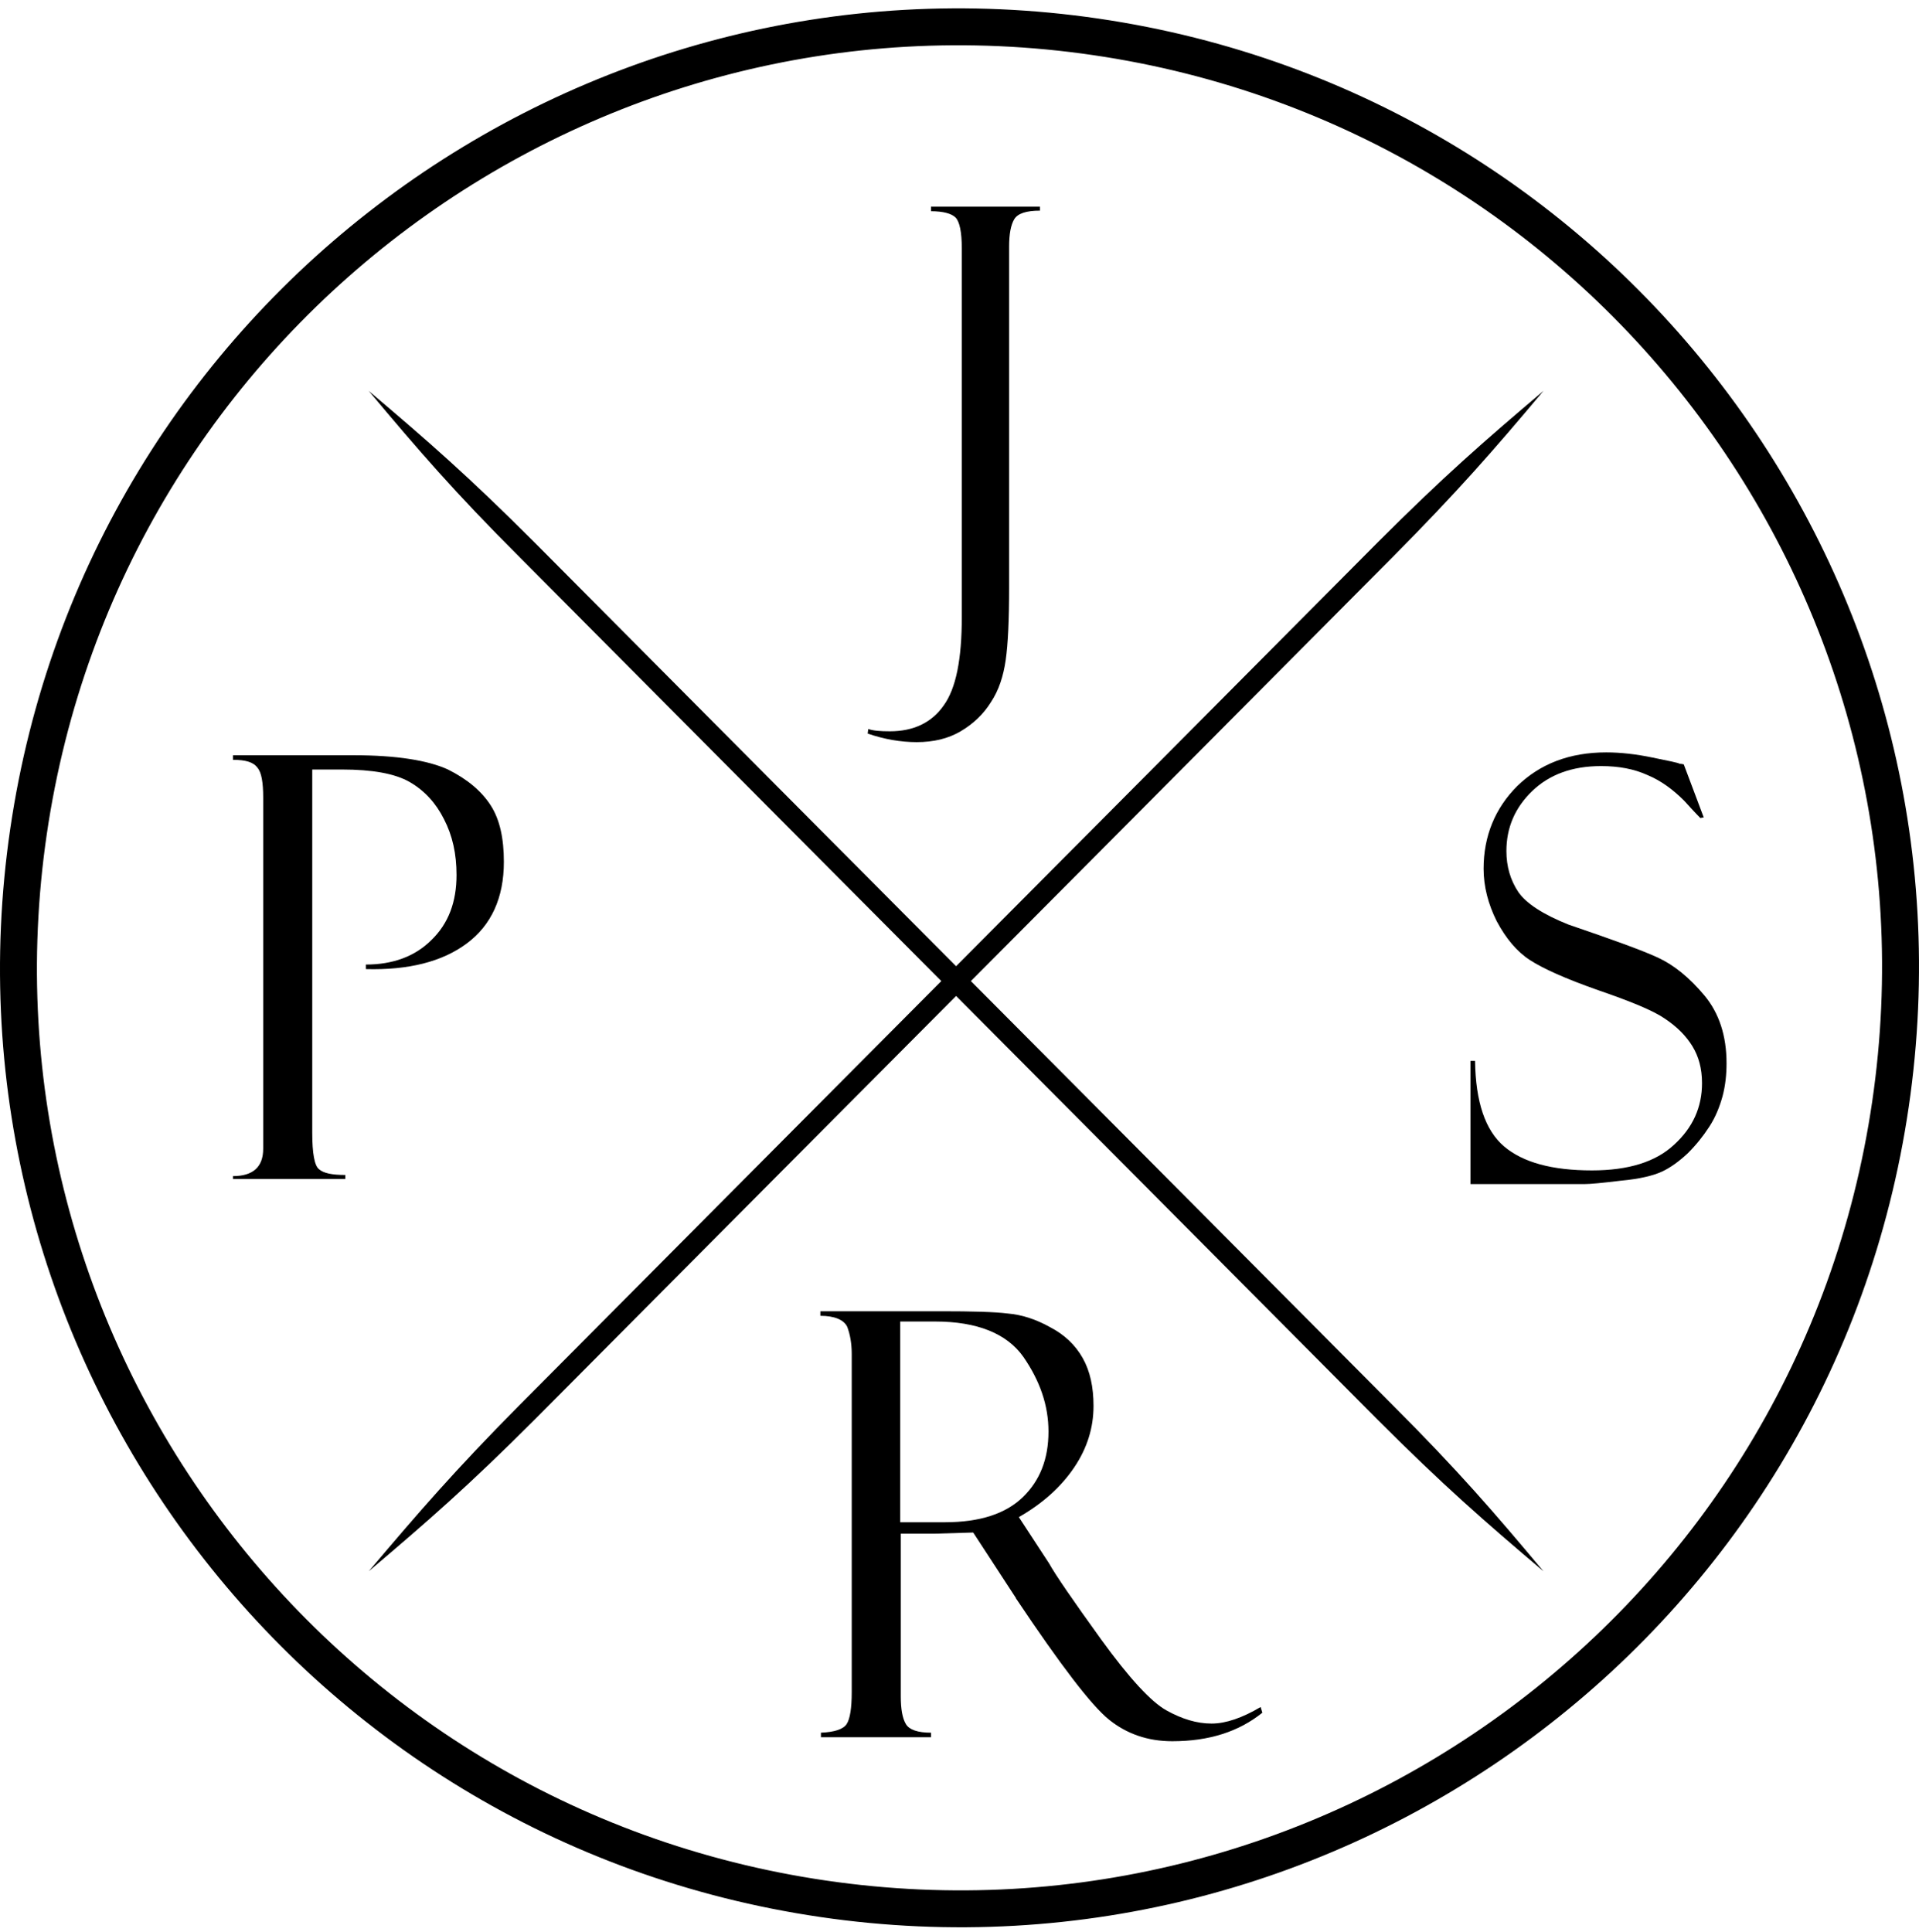 <svg width="150" height="151" viewBox="0 0 150 151" fill="none" xmlns="http://www.w3.org/2000/svg">
<path fill-rule="evenodd" clip-rule="evenodd" d="M85.448 4.309C46.047 -1.462 9.427 25.802 3.657 65.204C-2.114 104.606 25.15 141.225 64.552 146.996C103.953 152.766 140.573 125.503 146.343 86.101C152.114 46.699 124.85 10.079 85.448 4.309ZM0.801 64.786C6.803 23.807 44.888 -4.548 85.867 1.454C126.845 7.455 155.2 45.54 149.199 86.519C143.197 127.498 105.112 155.852 64.133 149.851C23.155 143.85 -5.2 105.765 0.801 64.786Z" fill="black"/>
<path d="M18.211 59.394V59.037H27.661C31.004 59.037 33.456 59.438 35.016 60.151C36.532 60.909 37.646 61.845 38.359 62.96C39.073 64.074 39.385 65.545 39.385 67.373C39.385 70.181 38.404 72.321 36.487 73.747C34.57 75.174 31.94 75.842 28.597 75.753V75.397C30.692 75.397 32.431 74.772 33.723 73.48C35.061 72.187 35.685 70.493 35.685 68.398C35.685 66.749 35.373 65.322 34.704 64.03C34.08 62.782 33.188 61.801 32.029 61.132C30.871 60.464 29.087 60.151 26.725 60.151H24.407V88.547C24.407 90.151 24.585 91.132 24.942 91.399C25.299 91.712 25.967 91.845 26.992 91.845V92.157H18.211V91.934C19.771 91.934 20.573 91.221 20.573 89.795V62.336C20.573 61.177 20.44 60.374 20.128 60.018C19.816 59.572 19.192 59.394 18.211 59.394Z" fill="black"/>
<path d="M131.613 59.75L133.173 63.895L132.905 63.94C132.905 63.94 132.46 63.494 131.657 62.602C130.81 61.755 129.874 61.042 128.804 60.596C127.734 60.106 126.531 59.883 125.149 59.883C122.876 59.883 121.093 60.552 119.755 61.845C118.418 63.137 117.749 64.698 117.749 66.525C117.749 67.729 118.061 68.799 118.686 69.735C119.31 70.626 120.602 71.473 122.608 72.275C125.996 73.434 128.359 74.281 129.607 74.861C130.855 75.44 132.058 76.421 133.217 77.803C134.376 79.185 134.956 80.968 134.956 83.108C134.956 83.999 134.867 84.846 134.644 85.693C134.421 86.495 134.109 87.298 133.619 88.055C133.128 88.813 132.593 89.482 131.925 90.15C131.256 90.775 130.587 91.265 129.919 91.577C129.25 91.889 128.18 92.156 126.709 92.29C125.238 92.469 124.302 92.558 123.812 92.558H114.941V82.929H115.298C115.342 86.139 116.1 88.368 117.571 89.616C119.042 90.864 121.316 91.488 124.436 91.488C127.289 91.488 129.428 90.819 130.855 89.482C132.326 88.145 133.039 86.54 133.039 84.668C133.039 83.509 132.772 82.573 132.281 81.77C131.791 80.968 131.078 80.255 130.142 79.63C129.25 79.007 127.512 78.293 124.926 77.402C122.385 76.51 120.602 75.708 119.577 75.039C118.552 74.371 117.705 73.345 116.992 72.008C116.323 70.671 115.966 69.289 115.966 67.907C115.966 65.366 116.858 63.182 118.596 61.444C120.379 59.705 122.697 58.813 125.55 58.813C126.665 58.813 127.868 58.947 129.161 59.215C130.454 59.482 131.167 59.616 131.301 59.705C131.479 59.705 131.568 59.75 131.613 59.75Z" fill="black"/>
<path d="M72.861 16.154H81.286V16.466C80.216 16.466 79.548 16.689 79.28 17.135C79.013 17.581 78.879 18.294 78.879 19.275V45.931C78.879 48.472 78.79 50.344 78.612 51.592C78.433 52.84 78.077 53.955 77.453 54.891C76.873 55.827 76.071 56.585 75.09 57.164C74.109 57.744 72.951 58.011 71.658 58.011C70.41 58.011 69.117 57.788 67.824 57.343L67.869 56.986C68.27 57.12 68.805 57.164 69.563 57.164C71.39 57.164 72.817 56.496 73.753 55.158C74.734 53.821 75.179 51.503 75.179 48.249V19.408C75.179 18.116 75.001 17.313 74.689 17.001C74.377 16.689 73.708 16.511 72.772 16.511V16.154H72.861Z" fill="black"/>
<path d="M64.124 102.855V102.498H73.575C75.982 102.498 77.72 102.543 78.79 102.676C79.86 102.766 80.974 103.122 82.088 103.746C83.203 104.326 84.05 105.128 84.629 106.153C85.209 107.179 85.476 108.427 85.476 109.898C85.476 111.592 84.986 113.196 83.961 114.712C82.936 116.228 81.509 117.52 79.637 118.59L81.999 122.201C82.49 123.092 83.872 125.098 86.056 128.129C88.285 131.205 89.978 133.033 91.182 133.701C92.386 134.37 93.545 134.727 94.704 134.727C95.818 134.727 97.111 134.281 98.537 133.434L98.671 133.88C96.843 135.351 94.525 136.108 91.628 136.108C89.711 136.108 88.062 135.529 86.68 134.415C85.298 133.3 82.891 130.135 79.459 125.009C79.414 124.964 79.414 124.964 79.414 124.92L76.071 119.794L73.084 119.883H70.41V132.587C70.41 133.612 70.543 134.325 70.811 134.771C71.078 135.217 71.747 135.44 72.772 135.44V135.796H64.169V135.44C65.239 135.395 65.907 135.172 66.175 134.771C66.442 134.37 66.576 133.523 66.576 132.275V105.841C66.576 104.994 66.442 104.281 66.219 103.702C65.952 103.167 65.239 102.855 64.124 102.855ZM70.365 103.39V118.991H73.842C76.606 118.991 78.612 118.323 79.949 117.03C81.286 115.737 81.955 114.043 81.955 111.904C81.955 109.853 81.286 107.936 79.993 106.064C78.701 104.237 76.383 103.3 73.084 103.3H70.365V103.39Z" fill="black"/>
<path d="M120.647 122.825C116.724 118.145 114.005 114.98 108.834 109.809C103.262 104.193 75.313 76.109 75.313 76.109C75.313 76.109 47.364 48.027 41.792 42.41C36.621 37.239 33.501 34.52 28.82 30.553C32.743 35.233 35.462 38.398 40.633 43.569C46.205 49.186 74.154 77.269 74.154 77.269C74.154 77.269 102.103 105.351 107.675 110.968C112.846 116.139 115.966 118.858 120.647 122.825Z" fill="black"/>
<path d="M120.647 30.553C115.966 34.52 112.846 37.239 107.675 42.41C102.103 48.027 74.154 76.109 74.154 76.109C74.154 76.109 46.205 104.193 40.633 109.809C35.507 114.98 32.787 118.145 28.82 122.825C33.501 118.858 36.621 116.139 41.792 110.968C47.364 105.351 75.313 77.269 75.313 77.269C75.313 77.269 103.262 49.186 108.834 43.569C113.96 38.398 116.68 35.278 120.647 30.553Z" fill="black"/>
</svg>
